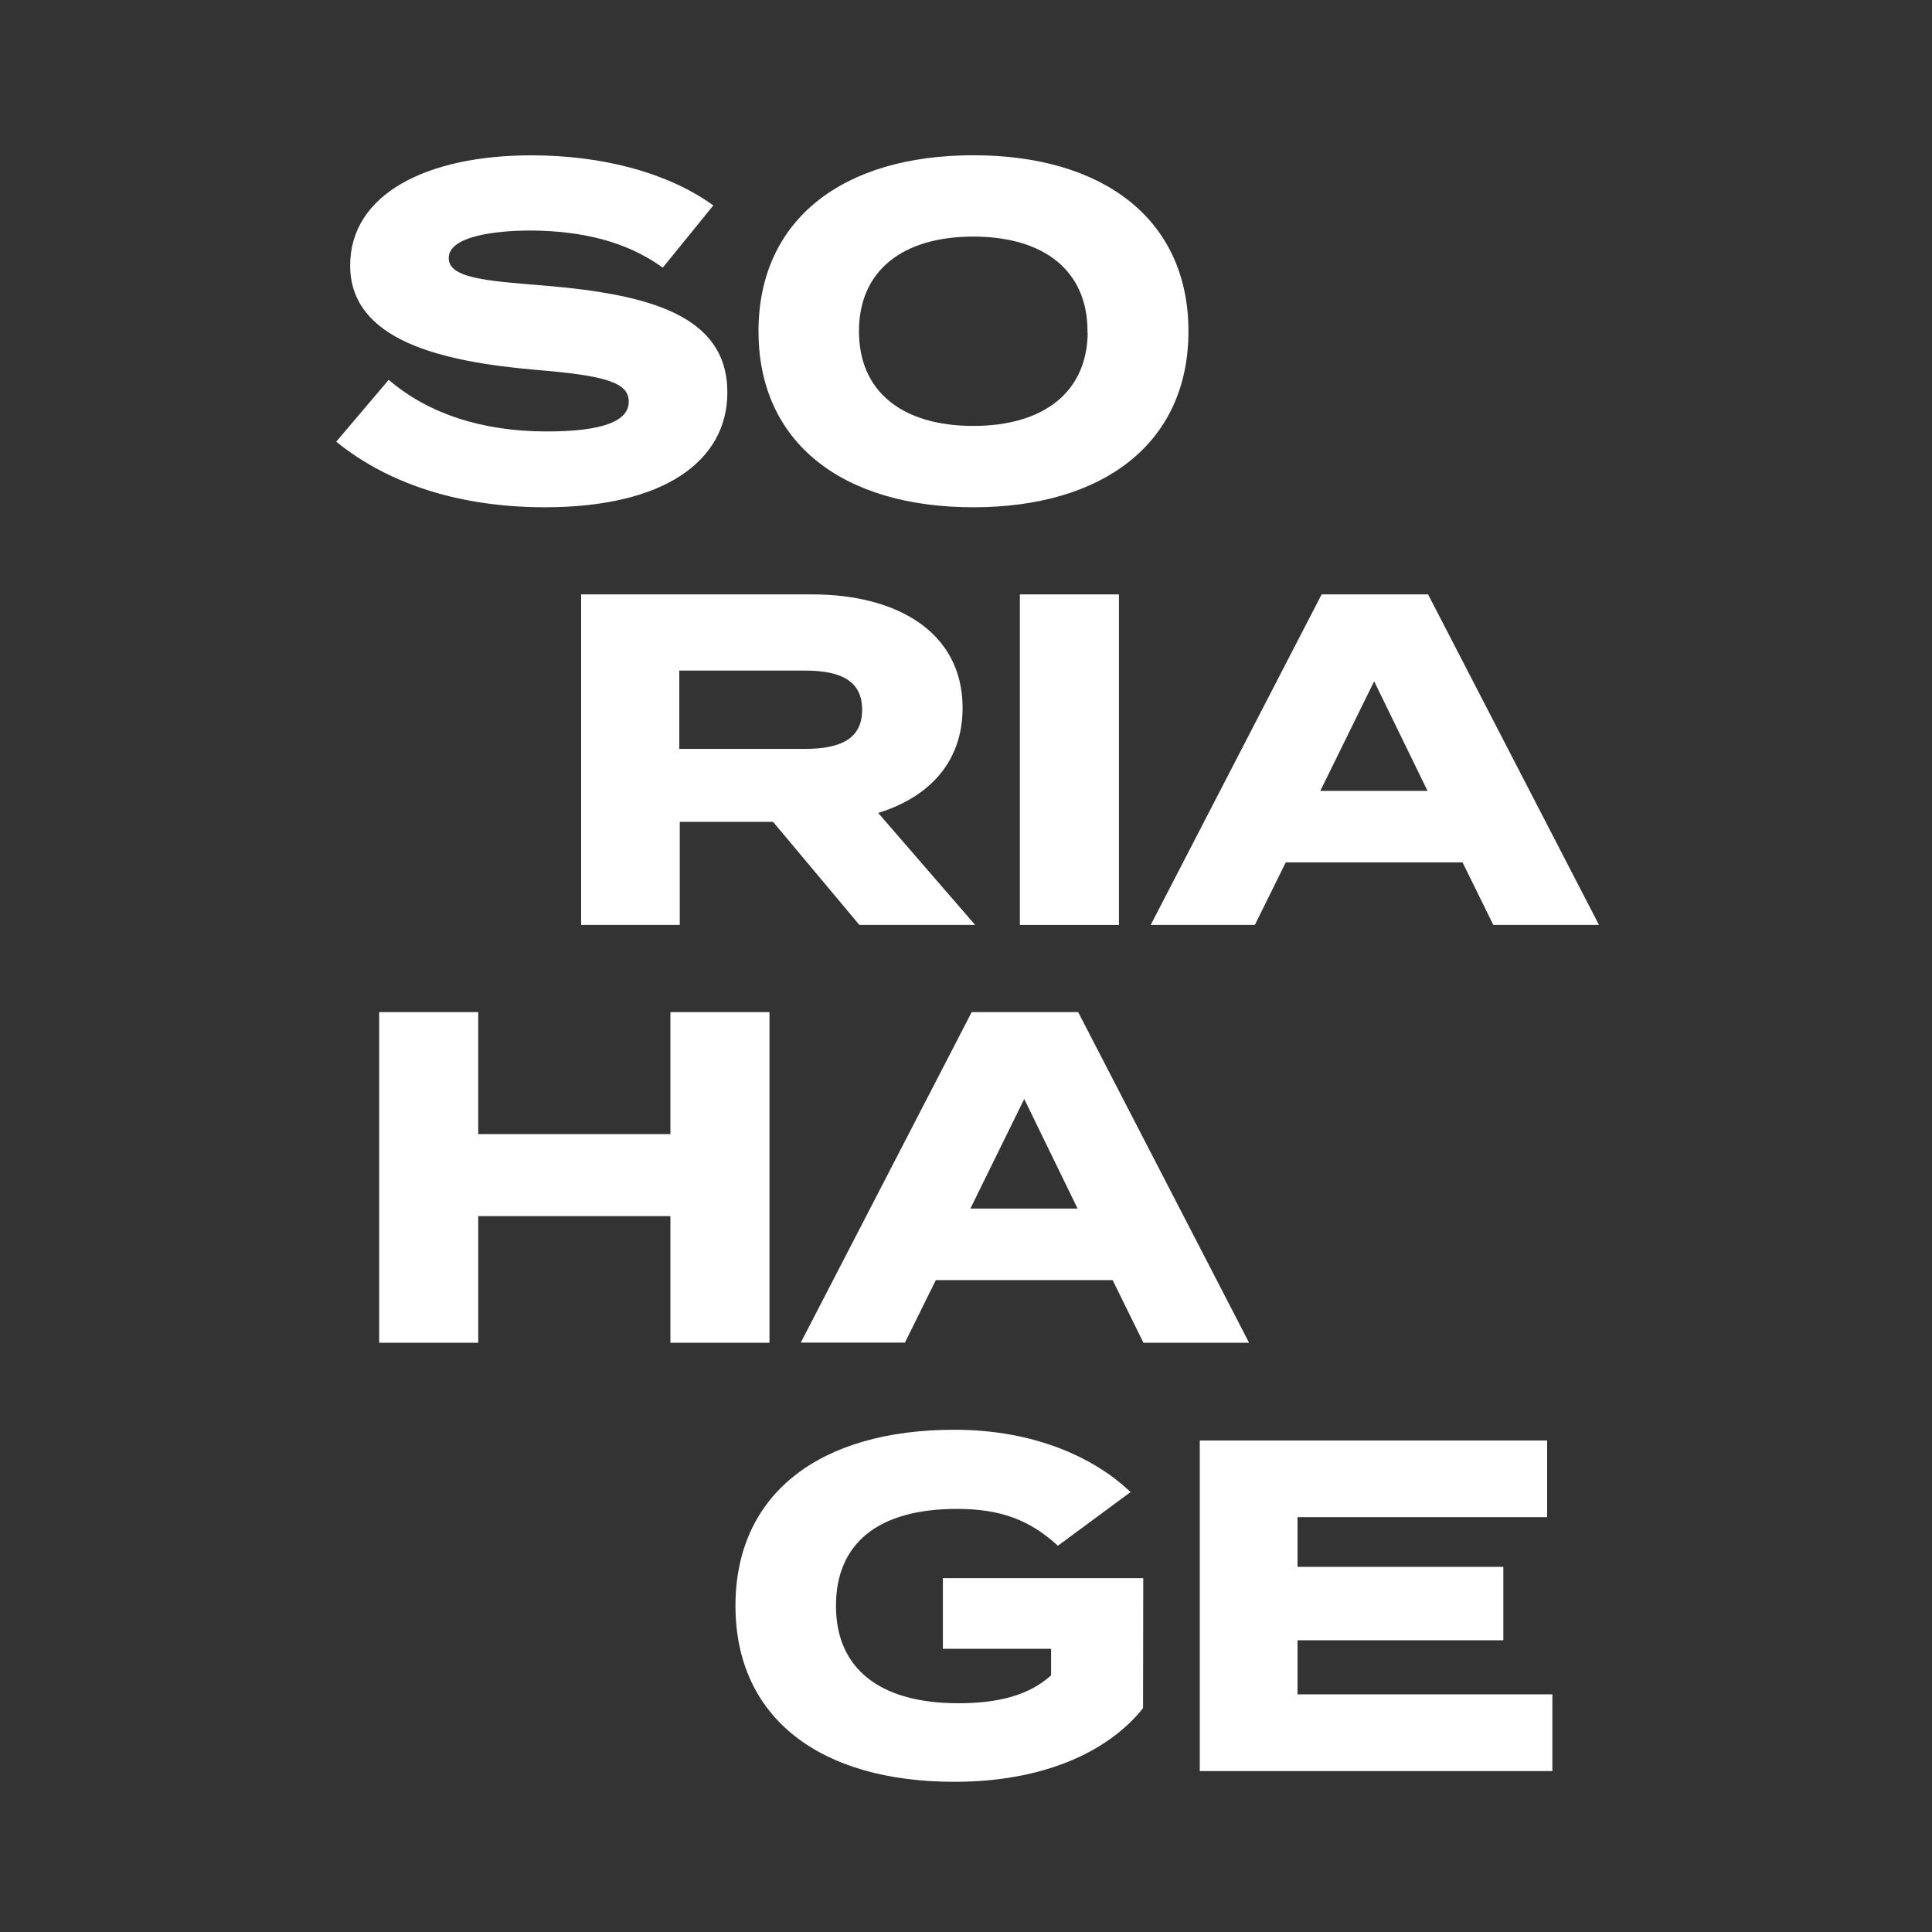 <?xml version="1.0" encoding="UTF-8"?> <svg xmlns="http://www.w3.org/2000/svg" id="Layer_1" data-name="Layer 1" viewBox="0 0 500 500"><rect x="0" y="0" width="500" height="500" fill="#333333" stroke="none"/> <defs> <style>.cls-1{fill:#fff;stroke:#fff;stroke-miterlimit:10;}</style> </defs> <title>SH_LOGO_v2</title> <path class="cls-1" d="M187.74,101.55c0,17.4-16.06,29.23-46.74,29.23-21.74,0-40-5.92-53.27-16.54L100.66,99c10,8.45,23.91,13.16,40.82,13.16,14.5,0,21.74-2.66,21.74-8.21s-6.76-7.25-24.15-8.7C113.94,93.1,91.12,87.54,91.12,68.7c0-18.12,19.56-28,46.38-28,18.11,0,34.78,4.35,46.38,12.56L171.44,68.58c-9.43-6.64-20.78-9.3-33.94-9.42-9.91,0-21.87,1.57-21.87,7.61,0,5.68,9.79,6.4,24.89,7.61C168.17,76.67,187.74,82.11,187.74,101.55Z"></path> <path class="cls-1" d="M196.8,85.73c0-28.63,21.62-45.05,55.08-45.05s55.19,16.42,55.19,45.05-21.74,45.05-55.19,45.05S196.8,114.36,196.8,85.73Zm85.15,0c0-15.94-11.47-25-30.07-25s-30.08,9.06-30.08,25,11.48,25,30.08,25S282,101.67,282,85.73Z"></path> <path class="cls-1" d="M222.65,238.88,200.3,212.19H175.42v26.69H150.9V154.33h59.31c21.62,0,38.41,9.54,38.41,28.87,0,14.13-8.94,23.07-22.23,26.93l24.89,28.75ZM208.4,194.31c8.81,0,15.22-2.42,15.22-10.63s-6.41-10.63-15.22-10.63H175.3v21.26Z"></path> <path class="cls-1" d="M264.44,238.88V154.33h24.64v84.55Z"></path> <path class="cls-1" d="M378.82,222.69H332.44l-8,16.19H298.62l43.72-84.55h26.94L413,238.88H386.79Zm-8.58-17.51-14.61-30-14.74,30Z"></path> <path class="cls-1" d="M198.64,262.43V347H174V314.24H123.27V347H98.63V262.43h24.64V294H174V262.43Z"></path> <path class="cls-1" d="M288.26,330.79H241.88l-8,16.18H208.06l43.72-84.54h26.94L322.44,347H296.23Zm-8.58-17.51-14.61-30-14.74,30Z"></path> <path class="cls-1" d="M295.32,441.9c-9.06,11.24-25.73,18.73-48.31,18.73-34.67,0-56.17-16.43-56.17-45.06s21.5-45.05,56.17-45.05c20.89,0,36,7.37,44.81,15.58l-18,13.29C266.57,392.87,259,390,247.61,390c-20.53,0-31.76,9.06-31.76,25.6S227.44,441.3,248,441.3c10.39,0,18.6-2.05,24.52-7.49V426.2h-28V408.93h50.85Z"></path> <path class="cls-1" d="M401.25,439v18.85H311V373.3h88.9v18.84H335.3V406h53.26v18H335.3v15Z"></path> </svg> 